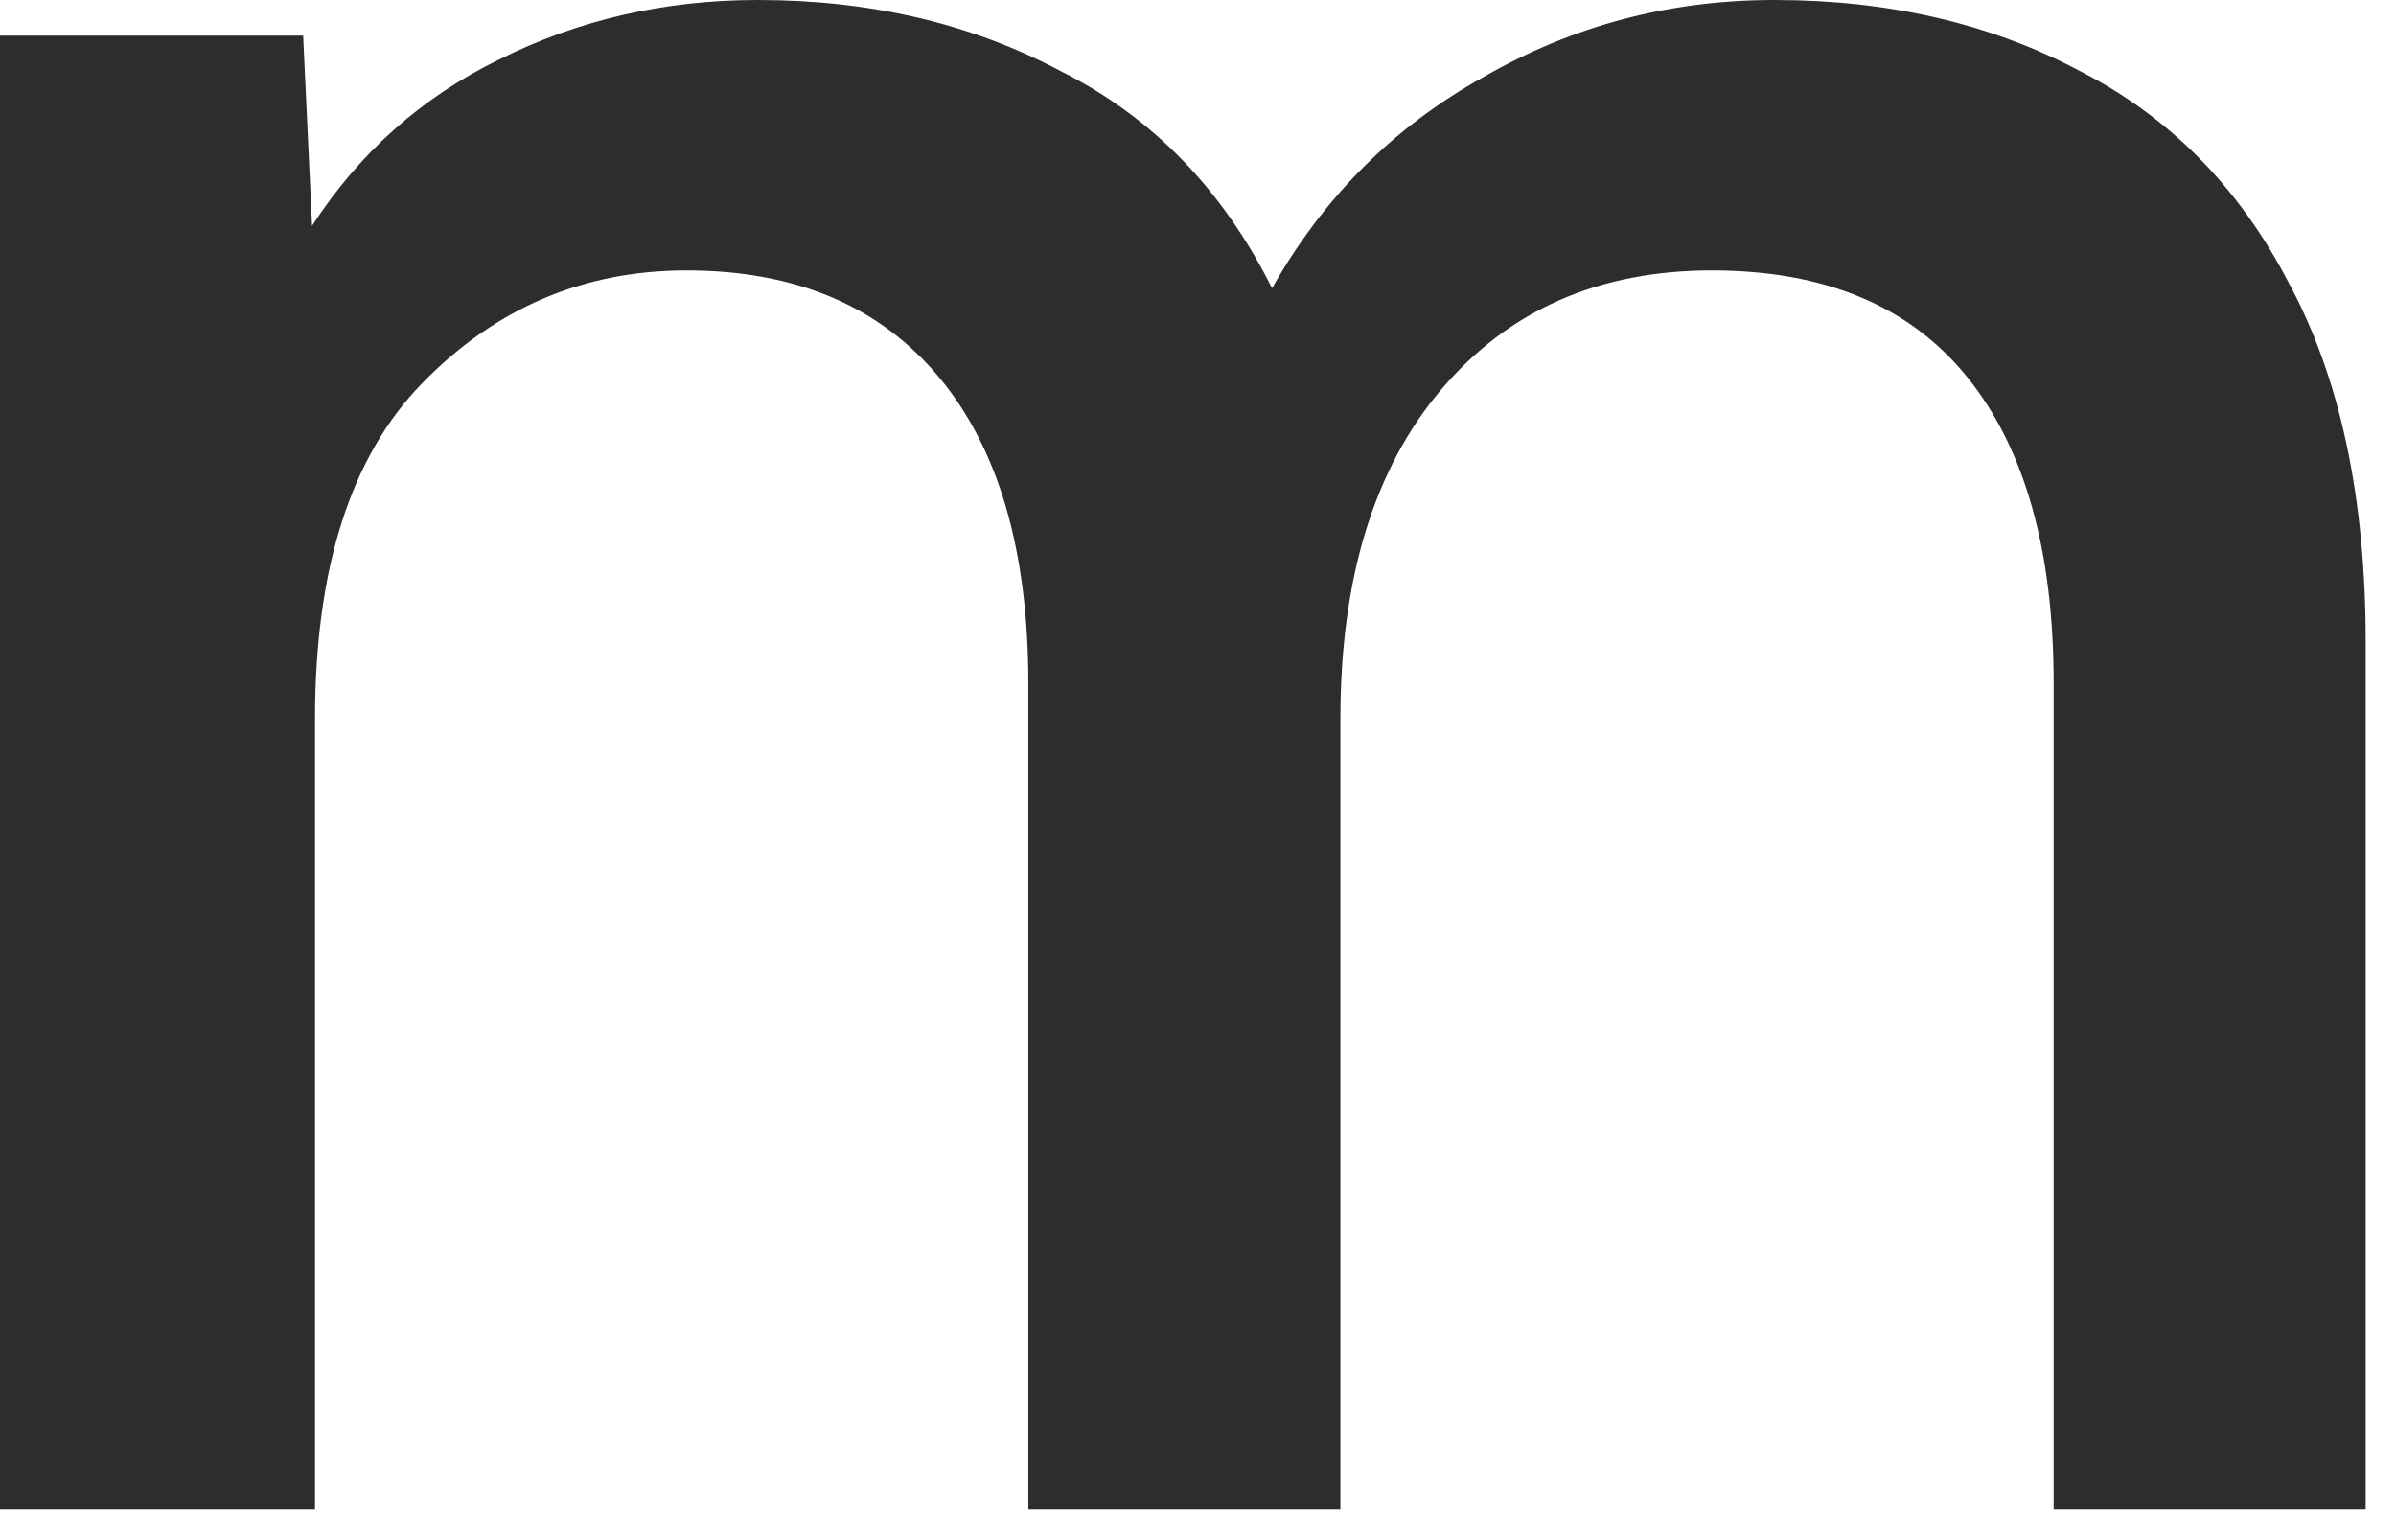 <?xml version="1.0" encoding="utf-8"?>
<svg xmlns="http://www.w3.org/2000/svg" fill="none" height="100%" overflow="visible" preserveAspectRatio="none" style="display: block;" viewBox="0 0 42 27" width="100%">
<path d="M0 26.465V0.625H5.314L5.47 3.959C6.304 2.674 7.398 1.702 8.752 1.042C10.142 0.347 11.652 0 13.285 0C15.264 0 17.036 0.417 18.599 1.25C20.196 2.049 21.429 3.317 22.298 5.053C23.201 3.456 24.434 2.223 25.997 1.355C27.559 0.452 29.261 0 31.102 0C33.117 0 34.905 0.417 36.468 1.25C38.031 2.049 39.247 3.282 40.115 4.949C41.018 6.616 41.469 8.718 41.469 11.253V26.465H35.999V11.982C35.999 9.655 35.496 7.867 34.488 6.616C33.481 5.366 31.988 4.741 30.008 4.741C28.028 4.741 26.448 5.435 25.267 6.825C24.086 8.214 23.496 10.142 23.496 12.607V26.465H18.026V11.982C18.026 9.655 17.505 7.867 16.463 6.616C15.421 5.366 13.945 4.741 12.034 4.741C10.228 4.741 8.683 5.401 7.398 6.721C6.147 8.006 5.522 9.968 5.522 12.607V26.465H0Z" fill="#2D2D2D" id="Vector"/>
</svg>